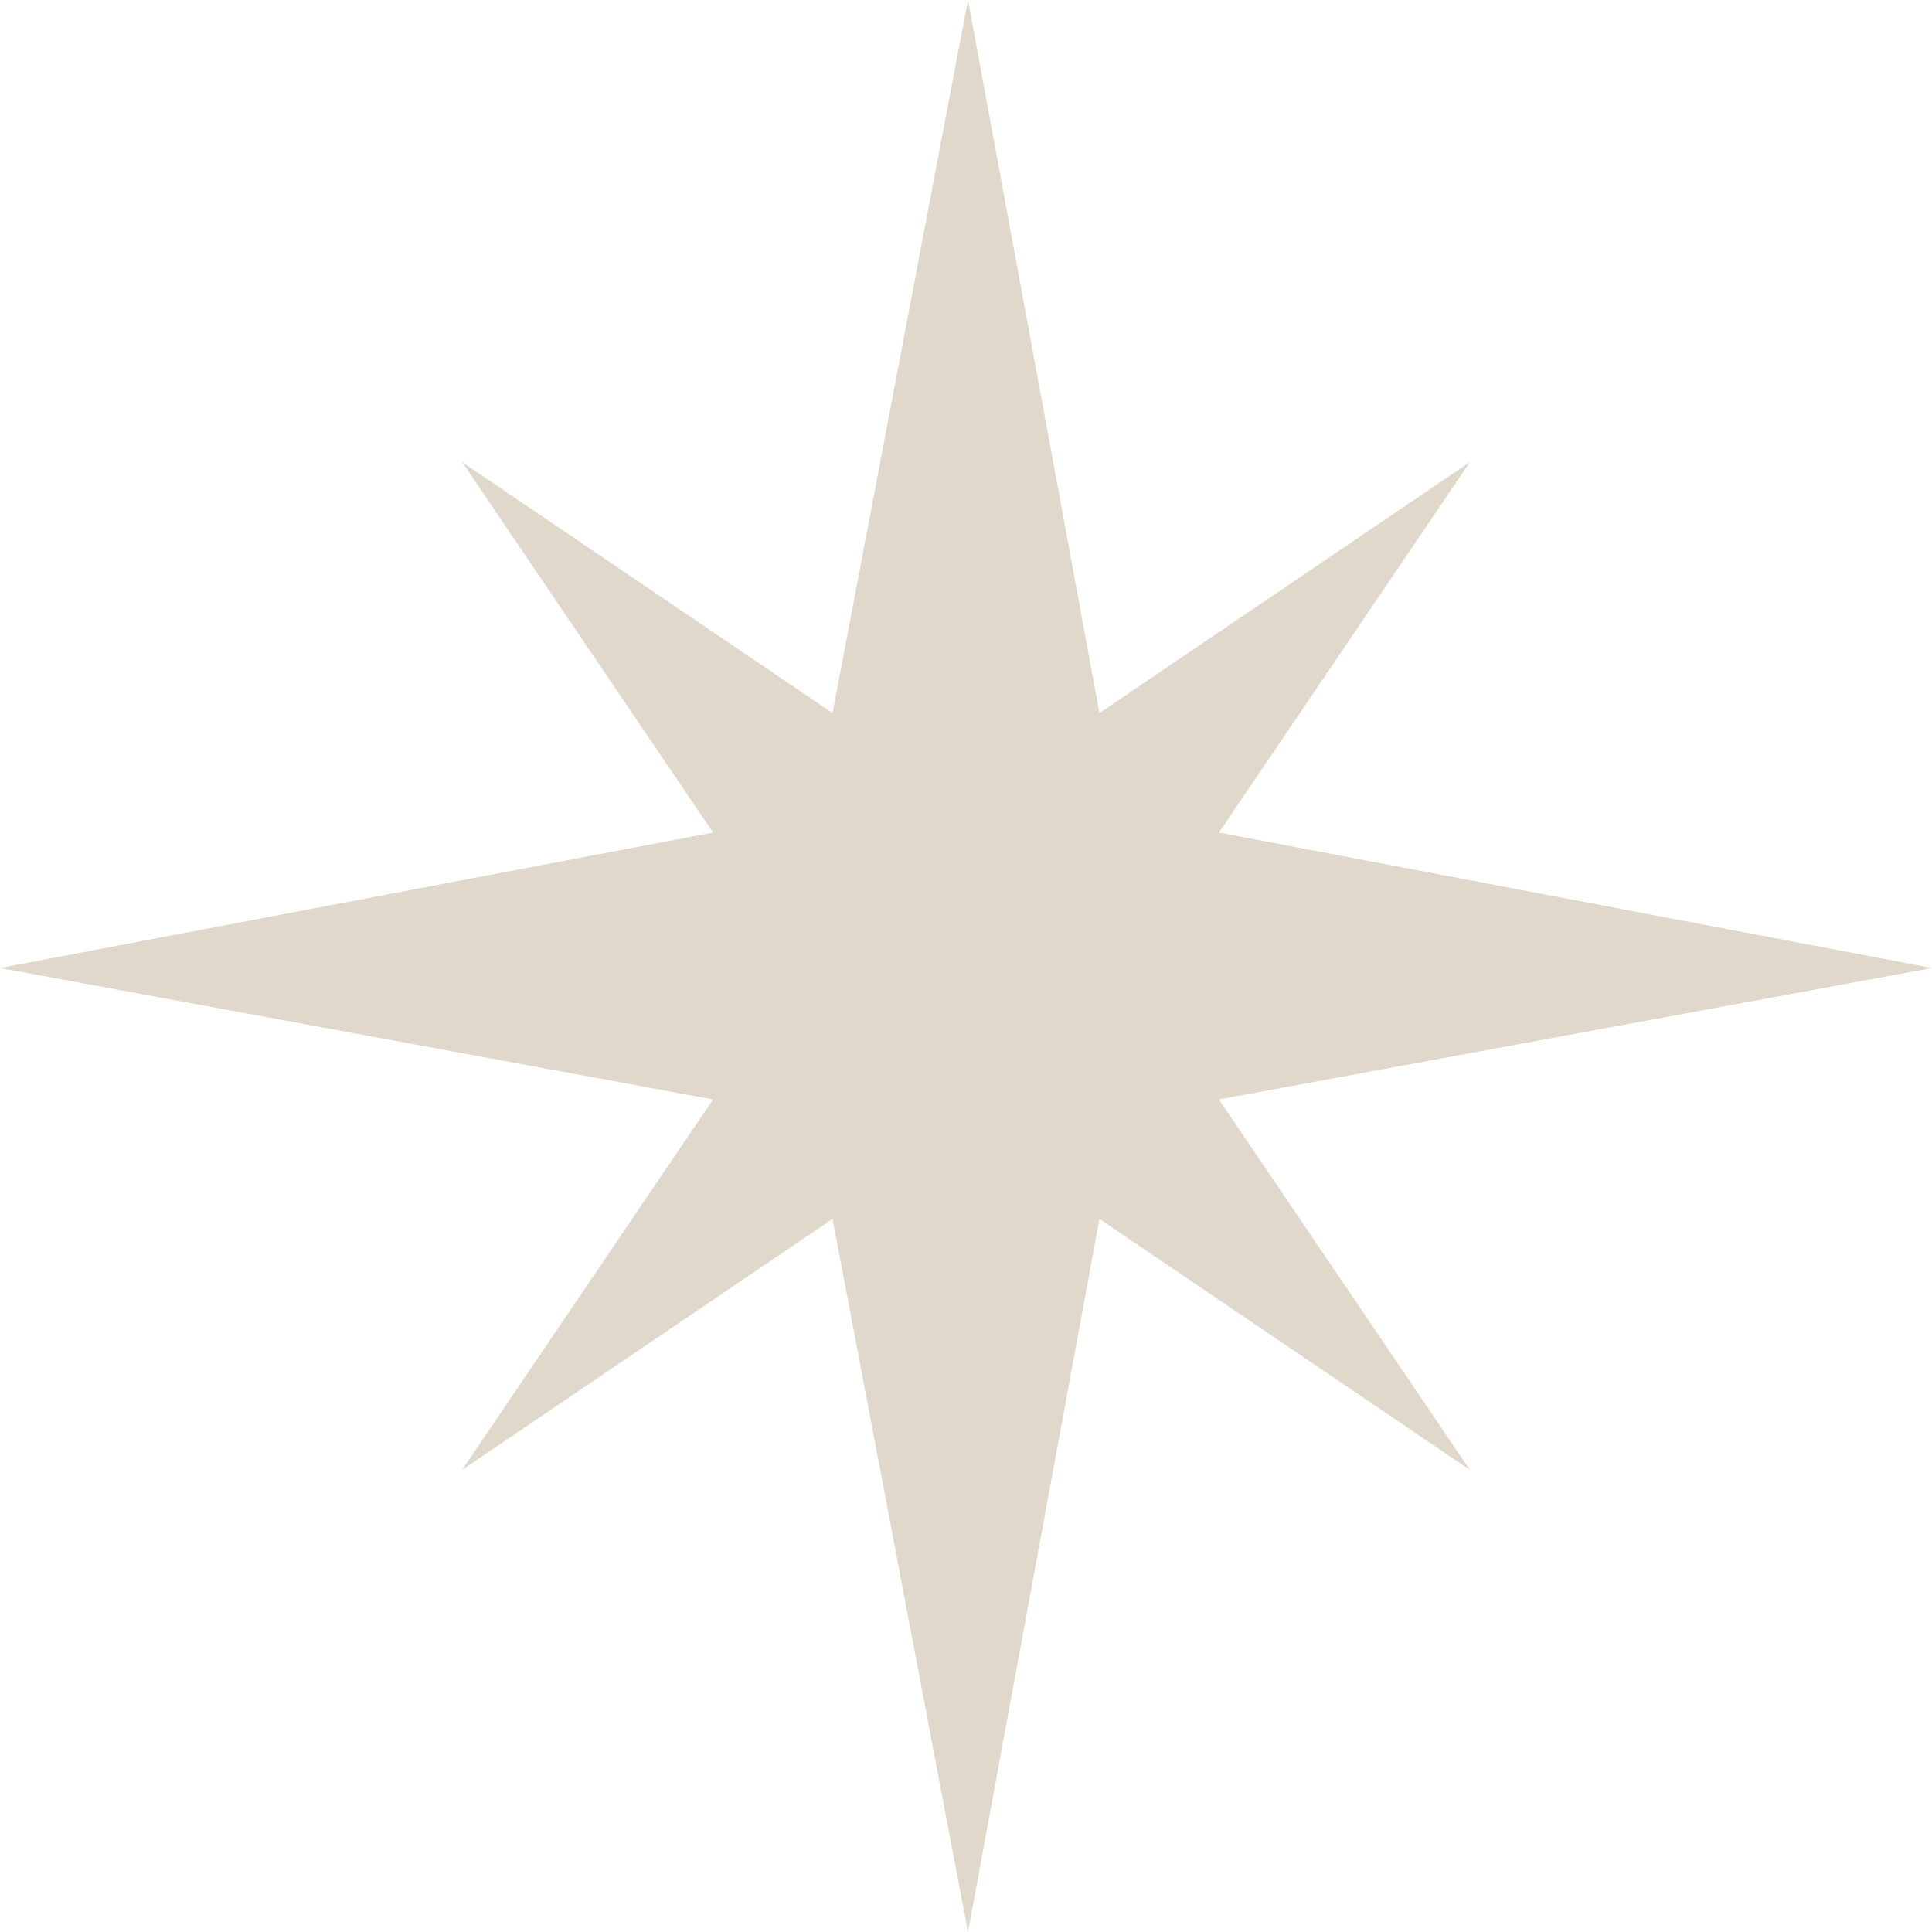 <?xml version="1.0" encoding="utf-8"?>
<!-- Generator: Adobe Illustrator 22.0.0, SVG Export Plug-In . SVG Version: 6.00 Build 0)  -->
<svg version="1.1" id="Layer_1" xmlns="http://www.w3.org/2000/svg" xmlns:xlink="http://www.w3.org/1999/xlink" x="0px" y="0px"
	 viewBox="0 0 48.5 48.5" style="enable-background:new 0 0 48.5 48.5;" xml:space="preserve">
<style type="text/css">
	.st0{fill:#E0D8CA;}
</style>
<polygon class="st0" points="30.6,27.6 48.5,24.3 30.6,20.9 36.9,11.6 27.6,17.9 24.3,0 20.9,17.9 11.6,11.6 17.9,20.9 0,24.3 
	17.9,27.6 11.6,36.9 20.9,30.6 24.3,48.5 27.6,30.6 36.9,36.9 "/>
</svg>
